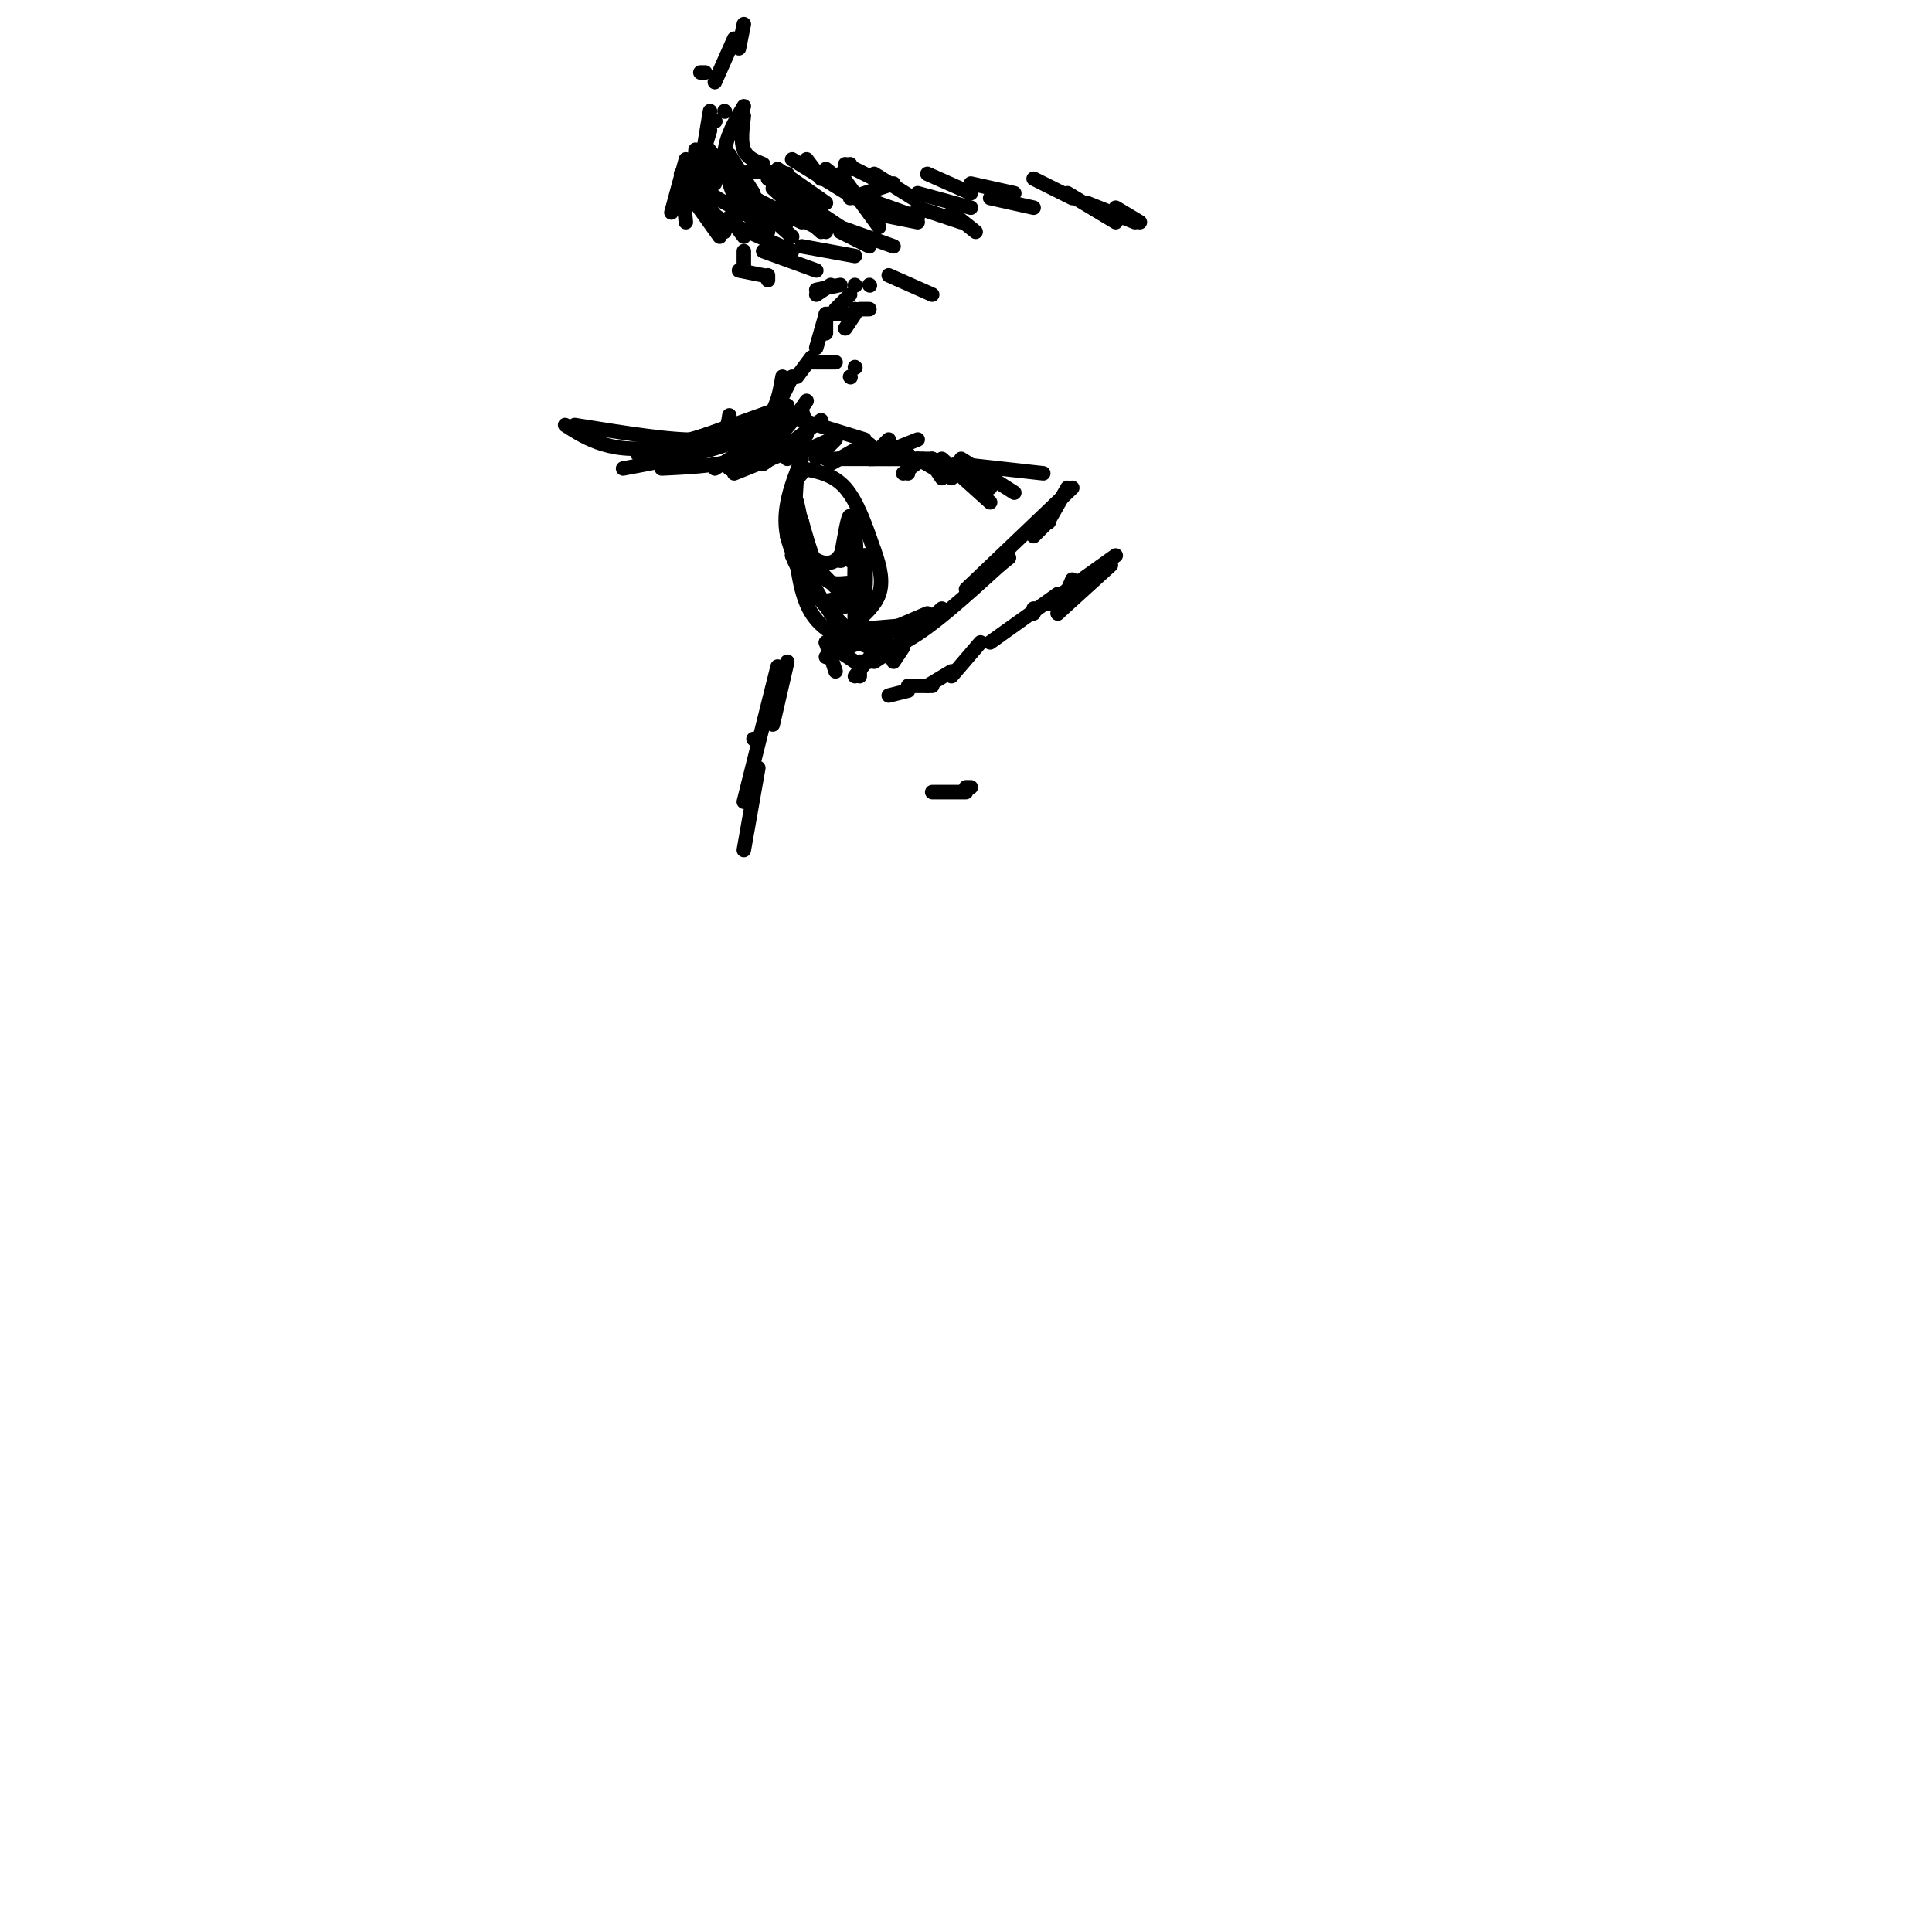 <svg viewBox='0 0 400 400' version='1.1' xmlns='http://www.w3.org/2000/svg' xmlns:xlink='http://www.w3.org/1999/xlink'><g fill='none' stroke='rgb(0,0,0)' stroke-width='3' stroke-linecap='round' stroke-linejoin='round'><path d='M154,91c0.000,0.000 4.000,0.000 4,0'/><path d='M164,86c0.000,0.000 -10.000,5.000 -10,5'/><path d='M163,84c0.000,0.000 -28.000,10.000 -28,10'/><path d='M132,94c0.000,0.000 31.000,-8.000 31,-8'/><path d='M163,84c-8.756,3.289 -17.511,6.578 -24,8c-6.489,1.422 -10.711,0.978 -14,0c-3.289,-0.978 -5.644,-2.489 -8,-4'/><path d='M119,88c10.333,1.667 20.667,3.333 26,3c5.333,-0.333 5.667,-2.667 6,-5'/><path d='M162,78c-0.750,4.417 -1.500,8.833 -7,12c-5.500,3.167 -15.750,5.083 -26,7'/><path d='M137,97c7.000,-0.333 14.000,-0.667 19,-3c5.000,-2.333 8.000,-6.667 11,-11'/><path d='M162,88c0.000,0.000 -14.000,9.000 -14,9'/><path d='M151,97c0.000,0.000 10.000,-3.000 10,-3'/><path d='M170,87c0.000,0.000 -12.000,9.000 -12,9'/><path d='M152,98c0.000,0.000 10.000,-4.000 10,-4'/><path d='M167,90c0.000,0.000 -9.000,6.000 -9,6'/><path d='M163,95c0.000,0.000 9.000,-4.000 9,-4'/><path d='M173,91c0.000,0.000 -4.000,4.000 -4,4'/><path d='M174,95c0.000,0.000 6.000,-3.000 6,-3'/><path d='M179,92c0.000,0.000 -7.000,4.000 -7,4'/><path d='M180,95c0.000,0.000 4.000,0.000 4,0'/><path d='M184,95c0.000,0.000 4.000,0.000 4,0'/><path d='M190,95c0.000,0.000 3.000,0.000 3,0'/><path d='M193,96c0.000,0.000 2.000,3.000 2,3'/><path d='M193,95c0.000,0.000 4.000,3.000 4,3'/><path d='M195,95c0.000,0.000 10.000,9.000 10,9'/><path d='M201,99c0.000,0.000 4.000,2.000 4,2'/><path d='M203,99c0.000,0.000 3.000,0.000 3,0'/><path d='M199,95c0.000,0.000 11.000,7.000 11,7'/><path d='M167,88c0.000,0.000 -1.000,-3.000 -1,-3'/><path d='M162,82c0.000,0.000 2.000,-4.000 2,-4'/><path d='M165,78c0.000,0.000 3.000,-4.000 3,-4'/><path d='M169,72c0.000,0.000 2.000,-7.000 2,-7'/><path d='M173,64c0.000,0.000 3.000,-3.000 3,-3'/><path d='M177,59c0.000,0.000 0.100,0.100 0.1,0.1'/><path d='M198,96c0.000,0.000 18.000,2.000 18,2'/><path d='M184,136c0.000,0.000 11.000,-10.000 11,-10'/><path d='M193,129c0.000,0.000 -12.000,1.000 -12,1'/><path d='M180,130c0.000,0.000 7.000,1.000 7,1'/><path d='M189,130c0.000,0.000 -13.000,1.000 -13,1'/><path d='M176,132c2.917,1.750 5.833,3.500 11,1c5.167,-2.500 12.583,-9.250 20,-16'/><path d='M207,117c3.333,-2.667 1.667,-1.333 0,0'/><path d='M214,111c0.000,0.000 3.000,-3.000 3,-3'/><path d='M217,108c0.000,0.000 0.100,0.100 0.1,0.1'/><path d='M165,98c0.000,0.000 -1.000,17.000 -1,17'/><path d='M164,115c2.167,5.833 8.083,11.917 14,18'/><path d='M176,133c-3.500,-1.667 -7.000,-3.333 -9,-8c-2.000,-4.667 -2.500,-12.333 -3,-20'/><path d='M164,105c-0.167,-4.500 0.917,-5.750 2,-7'/><path d='M166,95c-2.083,5.250 -4.167,10.500 -3,16c1.167,5.500 5.583,11.250 10,17'/><path d='M166,97c3.250,0.583 6.500,1.167 9,4c2.500,2.833 4.250,7.917 6,13'/><path d='M181,114c1.378,3.756 1.822,6.644 1,9c-0.822,2.356 -2.911,4.178 -5,6'/><path d='M177,129c-1.489,1.200 -2.711,1.200 -5,-2c-2.289,-3.200 -5.644,-9.600 -9,-16'/><path d='M163,111c1.356,0.800 9.244,10.800 13,13c3.756,2.200 3.378,-3.400 3,-9'/><path d='M179,115c0.556,0.022 0.444,4.578 -1,7c-1.444,2.422 -4.222,2.711 -7,3'/><path d='M171,125c0.244,0.422 4.356,-0.022 6,-1c1.644,-0.978 0.822,-2.489 0,-4'/><path d='M177,120c-0.311,0.267 -1.089,2.933 -1,3c0.089,0.067 1.044,-2.467 2,-5'/><path d='M178,118c-0.444,0.644 -2.556,4.756 -3,6c-0.444,1.244 0.778,-0.378 2,-2'/><path d='M177,122c0.311,1.600 0.089,6.600 0,7c-0.089,0.400 -0.044,-3.800 0,-8'/><path d='M177,121c-1.111,-0.933 -3.889,0.733 -6,-1c-2.111,-1.733 -3.556,-6.867 -5,-12'/><path d='M166,108c-1.089,-3.200 -1.311,-5.200 -1,-4c0.311,1.200 1.156,5.600 2,10'/><path d='M167,114c1.511,2.356 4.289,3.244 6,2c1.711,-1.244 2.356,-4.622 3,-8'/><path d='M176,108c0.500,0.000 0.250,4.000 0,8'/><path d='M176,116c0.089,-1.156 0.311,-8.044 0,-9c-0.311,-0.956 -1.156,4.022 -2,9'/><path d='M174,116c0.167,0.667 1.583,-2.167 3,-5'/><path d='M177,111c0.467,1.489 0.133,7.711 0,9c-0.133,1.289 -0.067,-2.356 0,-6'/><path d='M177,114c0.393,1.262 1.375,7.417 0,10c-1.375,2.583 -5.107,1.595 -6,1c-0.893,-0.595 1.054,-0.798 3,-1'/><path d='M174,124c0.667,-0.500 0.833,-1.250 1,-2'/><path d='M184,131c0.000,0.000 -7.000,9.000 -7,9'/><path d='M178,138c0.000,0.000 0.000,2.000 0,2'/><path d='M173,139c0.000,0.000 -2.000,-6.000 -2,-6'/><path d='M171,133c0.000,0.000 6.000,4.000 6,4'/><path d='M178,137c0.000,0.000 2.000,0.000 2,0'/><path d='M184,91c0.000,0.000 -4.000,4.000 -4,4'/><path d='M180,95c0.000,0.000 10.000,0.000 10,0'/><path d='M188,94c0.000,0.000 0.000,4.000 0,4'/><path d='M190,95c0.000,0.000 7.000,4.000 7,4'/><path d='M190,91c0.000,0.000 -10.000,4.000 -10,4'/><path d='M181,95c0.000,0.000 -10.000,0.000 -10,0'/><path d='M191,95c0.000,0.000 -4.000,3.000 -4,3'/><path d='M196,98c0.000,0.000 6.000,0.000 6,0'/><path d='M204,98c0.000,0.000 1.000,0.000 1,0'/><path d='M168,75c0.000,0.000 5.000,0.000 5,0'/><path d='M176,78c0.000,0.000 0.100,0.100 0.1,0.1'/><path d='M175,68c0.000,0.000 2.000,-3.000 2,-3'/><path d='M177,64c0.000,0.000 0.100,0.100 0.1,0.1'/><path d='M181,137c0.000,0.000 3.000,-2.000 3,-2'/><path d='M187,134c0.000,0.000 -2.000,3.000 -2,3'/><path d='M192,142c0.000,0.000 5.000,-3.000 5,-3'/><path d='M203,133c0.000,0.000 -6.000,7.000 -6,7'/><path d='M193,142c0.000,0.000 -5.000,0.000 -5,0'/><path d='M184,144c0.000,0.000 4.000,-1.000 4,-1'/><path d='M171,136c0.000,0.000 21.000,-9.000 21,-9'/><path d='M200,122c0.000,0.000 22.000,-21.000 22,-21'/><path d='M221,101c0.000,0.000 -4.000,7.000 -4,7'/><path d='M217,108c0.000,0.000 0.100,0.100 0.1,0.1'/><path d='M166,87c0.000,0.000 13.000,4.000 13,4'/><path d='M177,76c0.000,0.000 0.100,0.100 0.1,0.1'/><path d='M171,69c0.000,0.000 0.000,-3.000 0,-3'/><path d='M171,65c0.000,0.000 4.000,0.000 4,0'/><path d='M178,64c0.000,0.000 2.000,0.000 2,0'/><path d='M180,59c0.000,0.000 0.100,0.100 0.1,0.1'/><path d='M174,59c0.000,0.000 -5.000,1.000 -5,1'/><path d='M169,61c0.000,0.000 3.000,-2.000 3,-2'/><path d='M159,58c0.000,0.000 0.000,-1.000 0,-1'/><path d='M154,52c0.000,0.000 0.000,4.000 0,4'/><path d='M153,56c0.000,0.000 5.000,1.000 5,1'/><path d='M158,52c0.000,0.000 11.000,4.000 11,4'/><path d='M166,51c0.000,0.000 11.000,2.000 11,2'/><path d='M171,46c0.000,0.000 14.000,5.000 14,5'/><path d='M180,44c0.000,0.000 10.000,2.000 10,2'/><path d='M190,43c0.000,0.000 9.000,3.000 9,3'/><path d='M197,44c0.000,0.000 5.000,4.000 5,4'/><path d='M185,38c0.000,0.000 -9.000,3.000 -9,3'/><path d='M155,40c0.000,0.000 8.000,6.000 8,6'/><path d='M154,40c0.000,0.000 12.000,6.000 12,6'/><path d='M159,37c0.000,0.000 15.000,10.000 15,10'/><path d='M176,40c0.000,0.000 14.000,5.000 14,5'/><path d='M190,40c0.000,0.000 11.000,3.000 11,3'/><path d='M205,41c0.000,0.000 9.000,2.000 9,2'/><path d='M221,40c0.000,0.000 10.000,6.000 10,6'/><path d='M231,43c0.000,0.000 5.000,3.000 5,3'/><path d='M163,36c-3.917,-0.417 -7.833,-0.833 -9,0c-1.167,0.833 0.417,2.917 2,5'/><path d='M154,40c-0.583,3.000 -1.167,6.000 -3,6c-1.833,0.000 -4.917,-3.000 -8,-6'/><path d='M147,36c0.000,0.000 1.000,2.000 1,2'/><path d='M146,34c0.000,0.000 5.000,3.000 5,3'/><path d='M150,35c0.000,0.000 -4.000,-5.000 -4,-5'/><path d='M148,25c0.000,0.000 0.100,0.100 0.1,0.1'/><path d='M150,23c0.000,0.000 0.100,0.100 0.1,0.1'/><path d='M146,15c0.000,0.000 -1.000,0.000 -1,0'/><path d='M148,17c0.000,0.000 4.000,-9.000 4,-9'/><path d='M154,5c0.000,0.000 -1.000,5.000 -1,5'/><path d='M147,23c0.000,0.000 -2.000,12.000 -2,12'/><path d='M147,27c0.000,0.000 -4.000,13.000 -4,13'/><path d='M142,33c0.000,0.000 -3.000,11.000 -3,11'/><path d='M141,36c0.000,0.000 1.000,10.000 1,10'/><path d='M144,42c0.000,0.000 5.000,7.000 5,7'/><path d='M151,45c0.000,0.000 3.000,4.000 3,4'/><path d='M153,43c0.000,0.000 6.000,5.000 6,5'/><path d='M161,43c0.000,0.000 10.000,5.000 10,5'/><path d='M174,48c0.000,0.000 6.000,3.000 6,3'/><path d='M184,57c0.000,0.000 9.000,4.000 9,4'/><path d='M174,36c0.000,0.000 8.000,11.000 8,11'/><path d='M160,39c0.000,0.000 10.000,9.000 10,9'/><path d='M154,40c0.000,0.000 10.000,9.000 10,9'/><path d='M144,38c0.000,0.000 6.000,10.000 6,10'/><path d='M146,44c0.000,0.000 18.000,8.000 18,8'/><path d='M161,38c0.000,0.000 10.000,8.000 10,8'/><path d='M161,35c0.000,0.000 10.000,7.000 10,7'/><path d='M164,33c0.000,0.000 13.000,8.000 13,8'/><path d='M176,34c0.000,0.000 0.000,1.000 0,1'/><path d='M158,34c-1.667,-0.667 -3.333,-1.333 -4,-3c-0.667,-1.667 -0.333,-4.333 0,-7'/><path d='M154,22c-1.917,3.250 -3.833,6.500 -4,10c-0.167,3.500 1.417,7.250 3,11'/><path d='M152,43c-2.833,-1.500 -5.667,-3.000 -7,-5c-1.333,-2.000 -1.167,-4.500 -1,-7'/><path d='M151,32c0.000,0.000 5.000,8.000 5,8'/><path d='M167,33c0.000,0.000 3.000,4.000 3,4'/><path d='M171,35c0.000,0.000 5.000,4.000 5,4'/><path d='M175,34c0.000,0.000 8.000,4.000 8,4'/><path d='M181,36c0.000,0.000 8.000,5.000 8,5'/><path d='M192,36c0.000,0.000 9.000,4.000 9,4'/><path d='M201,38c0.000,0.000 9.000,2.000 9,2'/><path d='M214,37c0.000,0.000 8.000,4.000 8,4'/><path d='M225,42c0.000,0.000 10.000,4.000 10,4'/><path d='M205,133c0.000,0.000 14.000,-10.000 14,-10'/><path d='M222,120c0.000,0.000 -3.000,7.000 -3,7'/><path d='M219,127c0.000,0.000 11.000,-10.000 11,-10'/><path d='M231,115c0.000,0.000 -14.000,10.000 -14,10'/><path d='M214,126c0.000,0.000 0.000,1.000 0,1'/><path d='M193,164c0.000,0.000 7.000,0.000 7,0'/><path d='M200,163c0.000,0.000 1.000,0.000 1,0'/><path d='M157,159c0.000,0.000 -3.000,17.000 -3,17'/><path d='M156,153c0.000,0.000 0.100,0.100 0.1,0.1'/><path d='M163,137c0.000,0.000 -3.000,13.000 -3,13'/><path d='M161,138c0.000,0.000 -7.000,28.000 -7,28'/></g>
</svg>